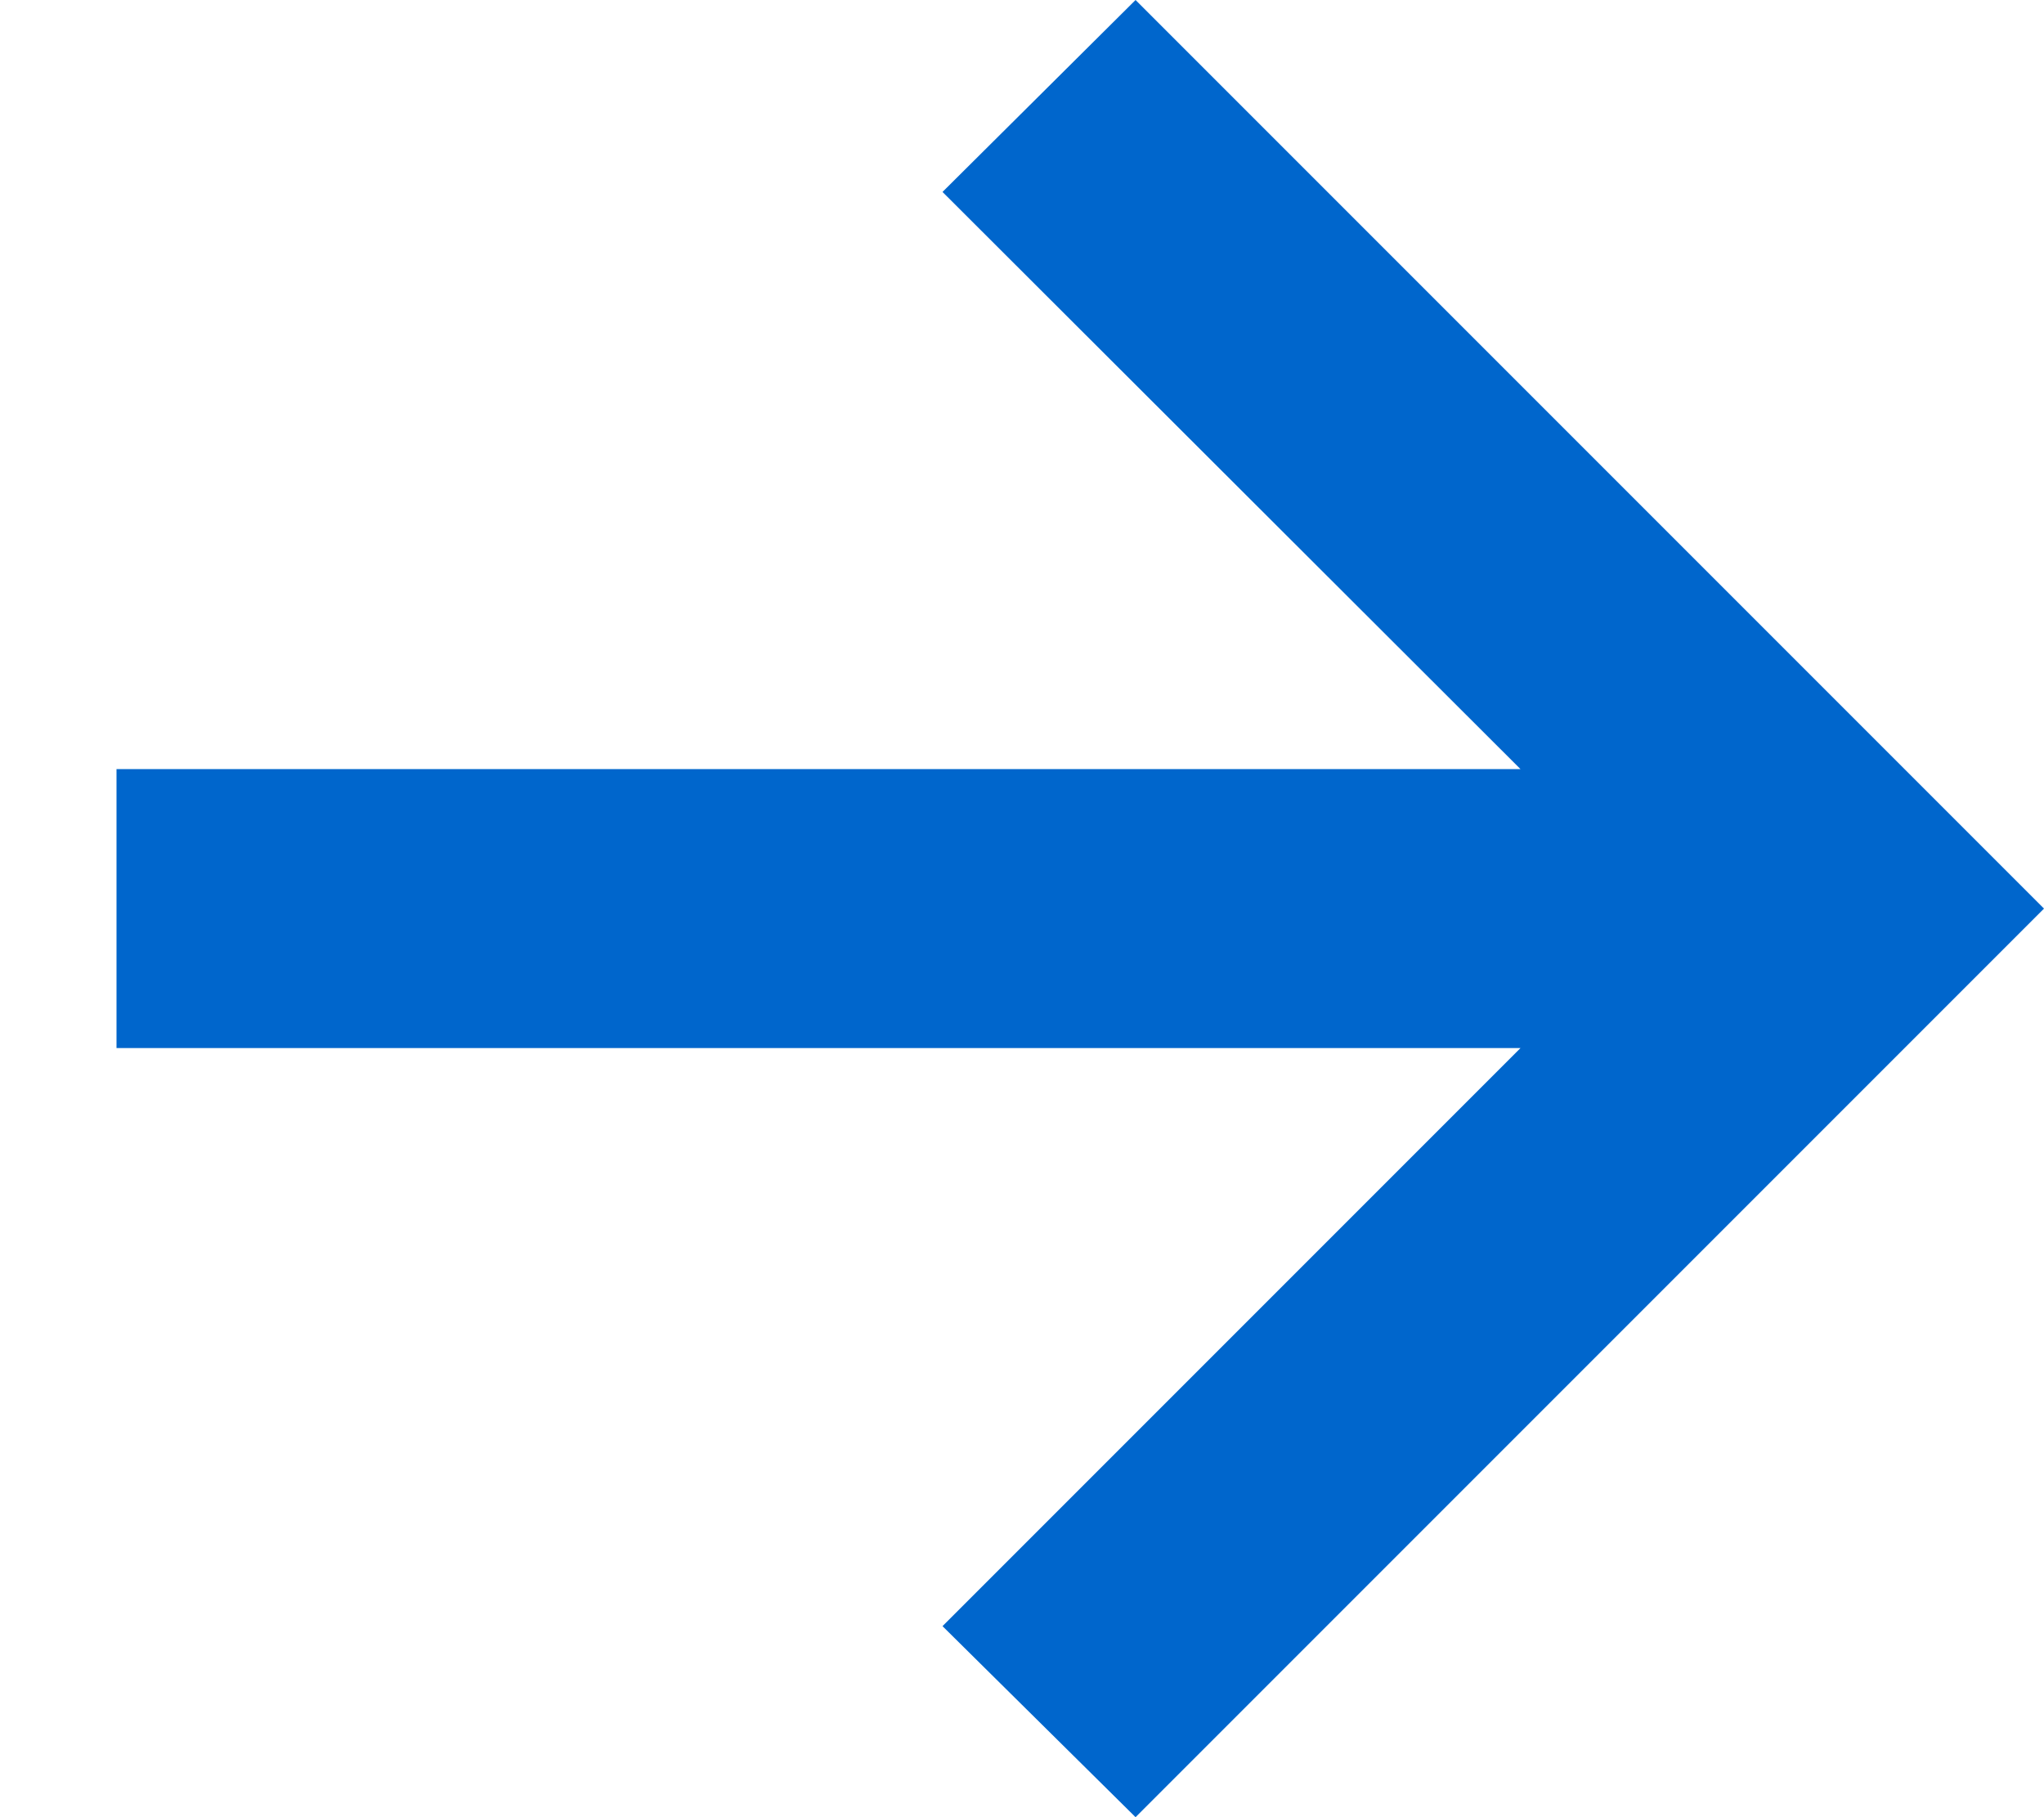<svg width="9" height="8" viewBox="0 0 9 8" fill="none" xmlns="http://www.w3.org/2000/svg">
<path id="-&#62;" d="M5 8L4.15 7.159L6.695 4.614H0.513V3.386H6.695L4.15 0.845L5 0L9 4L5 8Z" fill="#0066CC"/>
</svg>
